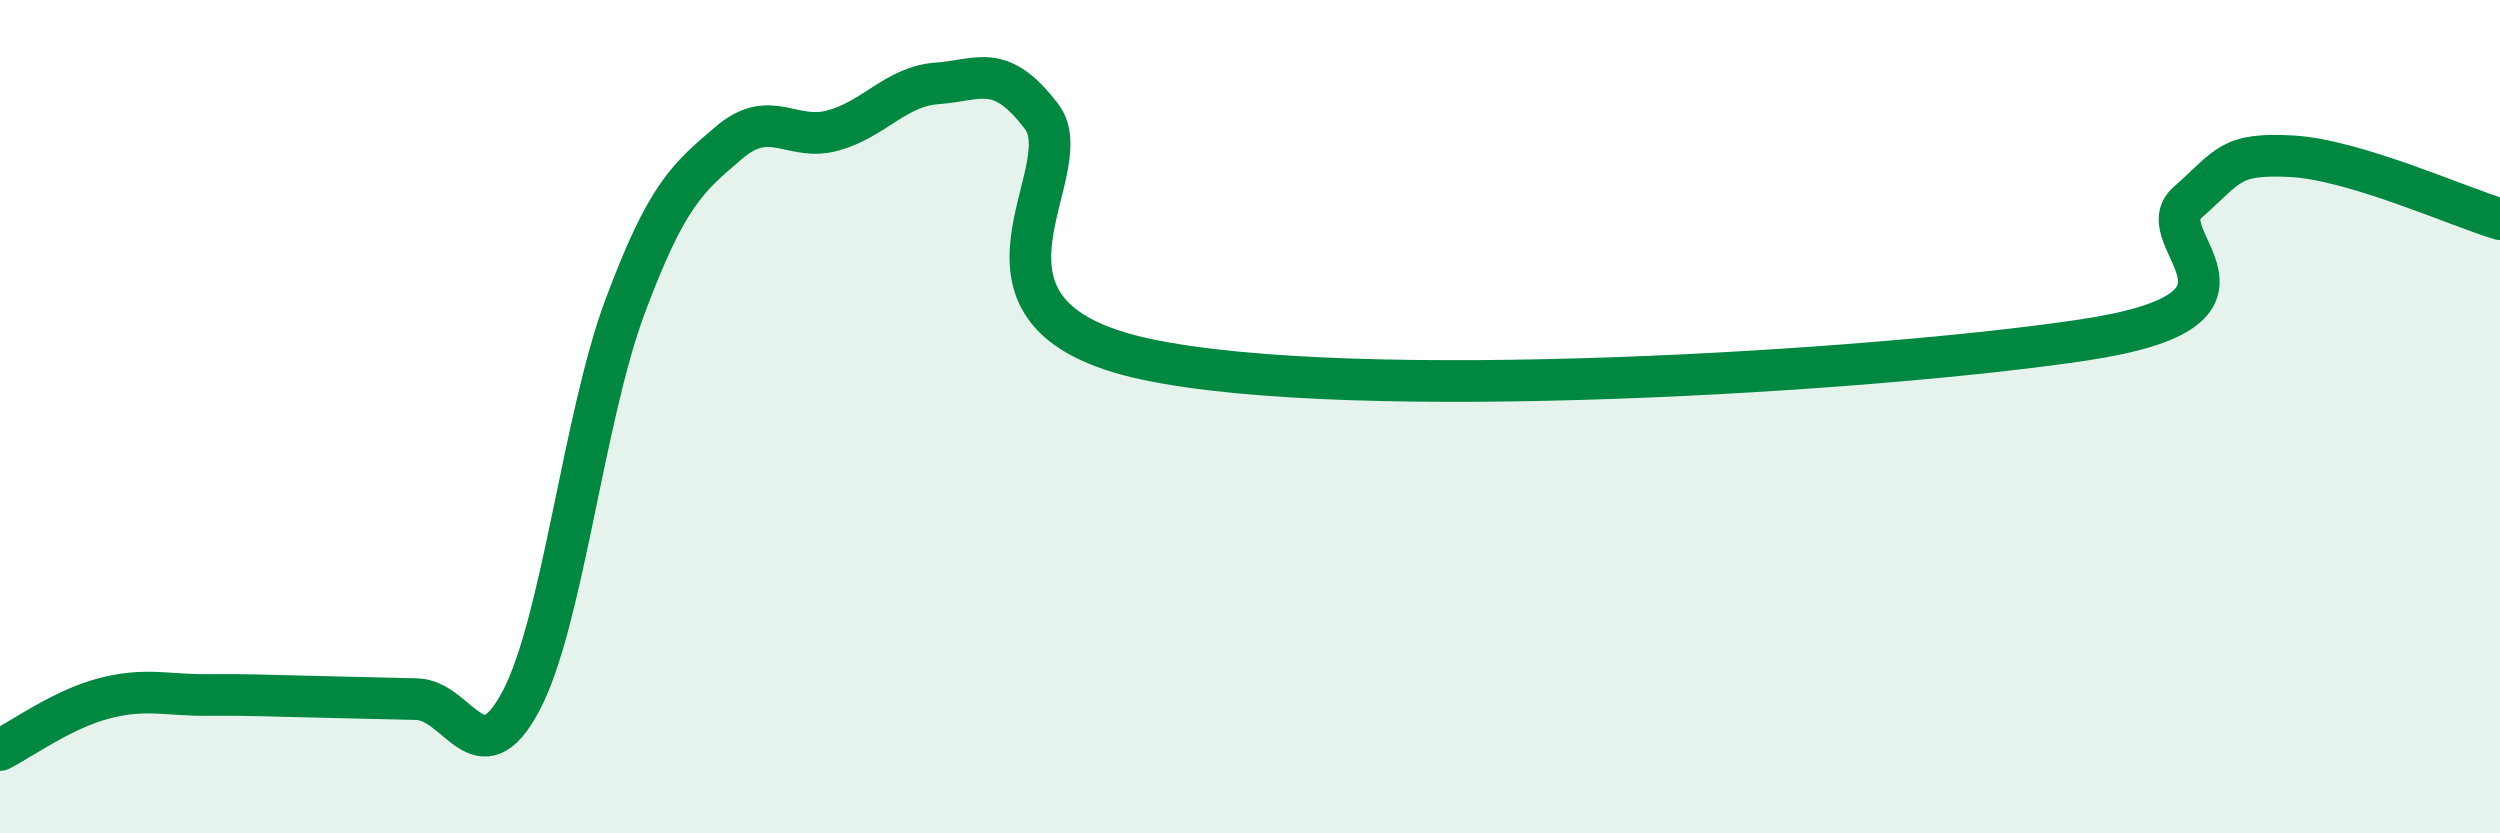 
    <svg width="60" height="20" viewBox="0 0 60 20" xmlns="http://www.w3.org/2000/svg">
      <path
        d="M 0,18 C 0.5,17.75 1.5,17.02 2.5,16.76 C 3.5,16.5 4,16.69 5,16.68 C 6,16.67 6.5,16.7 7.5,16.72 C 8.5,16.74 9,16.76 10,16.78 C 11,16.8 11.5,18.71 12.5,16.83 C 13.5,14.95 14,10.04 15,7.36 C 16,4.68 16.5,4.27 17.5,3.42 C 18.5,2.57 19,3.41 20,3.13 C 21,2.85 21.5,2.07 22.5,2 C 23.5,1.93 24,1.48 25,2.8 C 26,4.12 22.5,7.55 27.5,8.62 C 32.5,9.69 45,8.91 50,8.16 C 55,7.41 51.5,5.74 52.5,4.86 C 53.5,3.98 53.5,3.67 55,3.75 C 56.5,3.83 59,4.96 60,5.26L60 20L0 20Z"
        fill="#008740"
        opacity="0.1"
        stroke-linecap="round"
        stroke-linejoin="round"
      />
      <path
        d="M 0,18 C 0.5,17.75 1.5,17.02 2.5,16.76 C 3.5,16.5 4,16.69 5,16.68 C 6,16.67 6.5,16.7 7.5,16.72 C 8.5,16.74 9,16.76 10,16.78 C 11,16.8 11.5,18.71 12.5,16.83 C 13.5,14.95 14,10.04 15,7.36 C 16,4.68 16.5,4.27 17.5,3.42 C 18.5,2.57 19,3.41 20,3.13 C 21,2.85 21.5,2.07 22.5,2 C 23.5,1.93 24,1.48 25,2.8 C 26,4.12 22.5,7.55 27.5,8.62 C 32.5,9.69 45,8.91 50,8.16 C 55,7.41 51.5,5.74 52.5,4.86 C 53.5,3.98 53.5,3.67 55,3.75 C 56.5,3.83 59,4.96 60,5.26"
        stroke="#008740"
        stroke-width="1"
        fill="none"
        stroke-linecap="round"
        stroke-linejoin="round"
      />
    </svg>
  